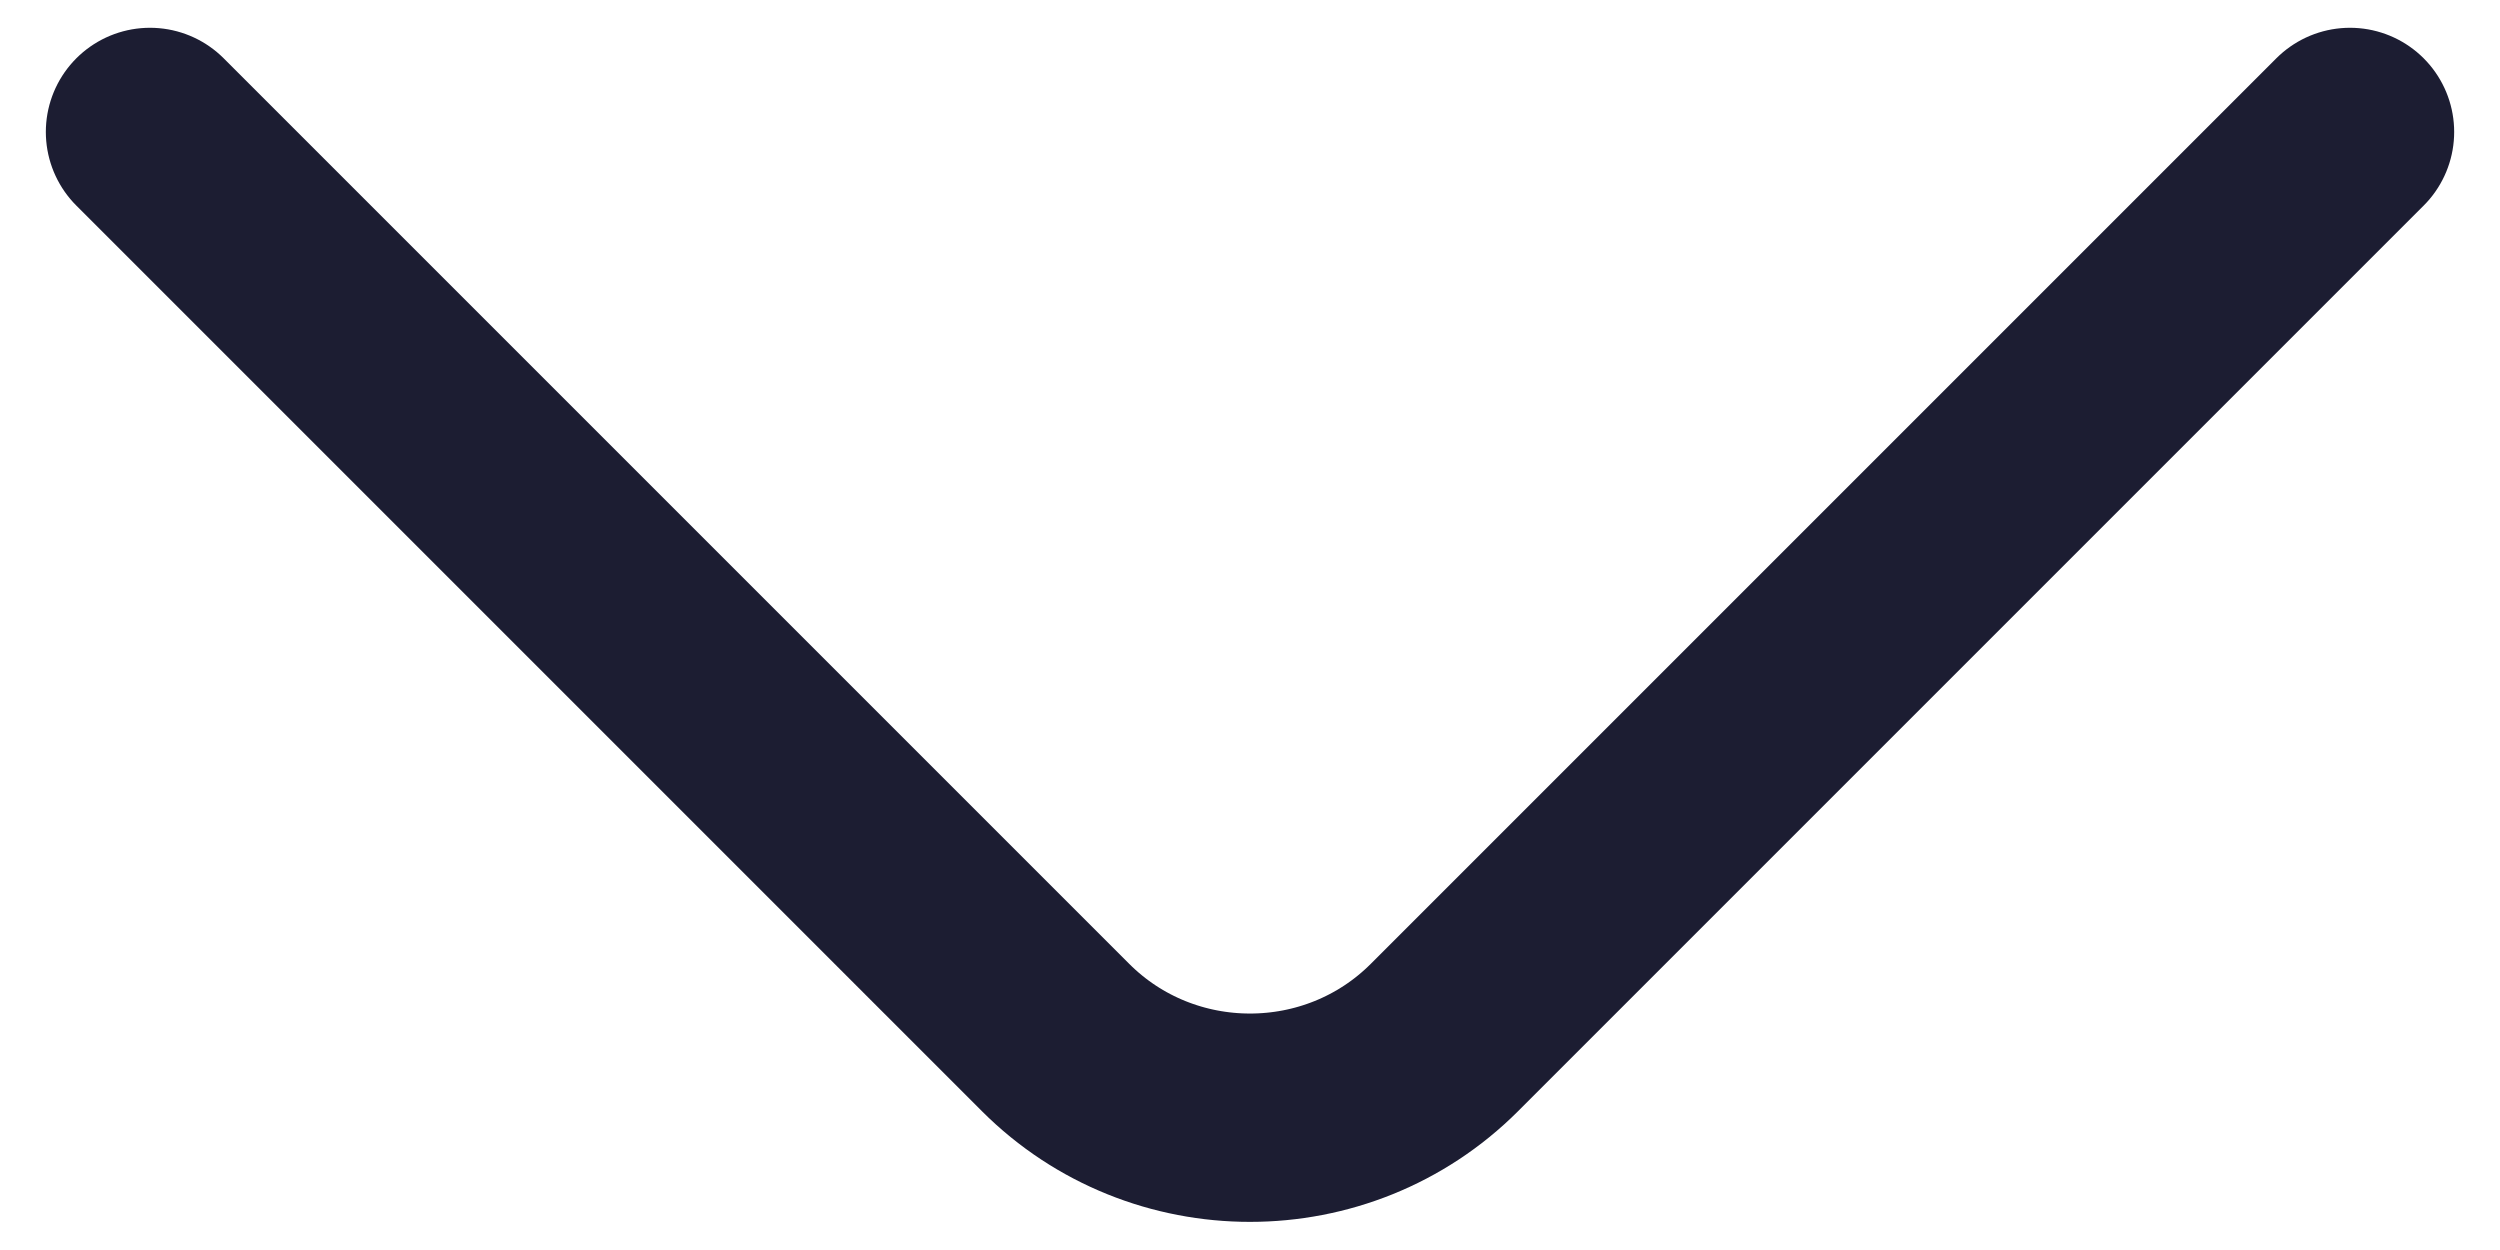 <svg width="18" height="9" viewBox="0 0 18 9" fill="none" xmlns="http://www.w3.org/2000/svg">
<path d="M16.92 0.95L10.4 7.47C9.63 8.24 8.37 8.24 7.6 7.47L1.08 0.95" stroke="#1C1D32" stroke-width="1.5" stroke-miterlimit="10" stroke-linecap="round" stroke-linejoin="round"/>
</svg>

